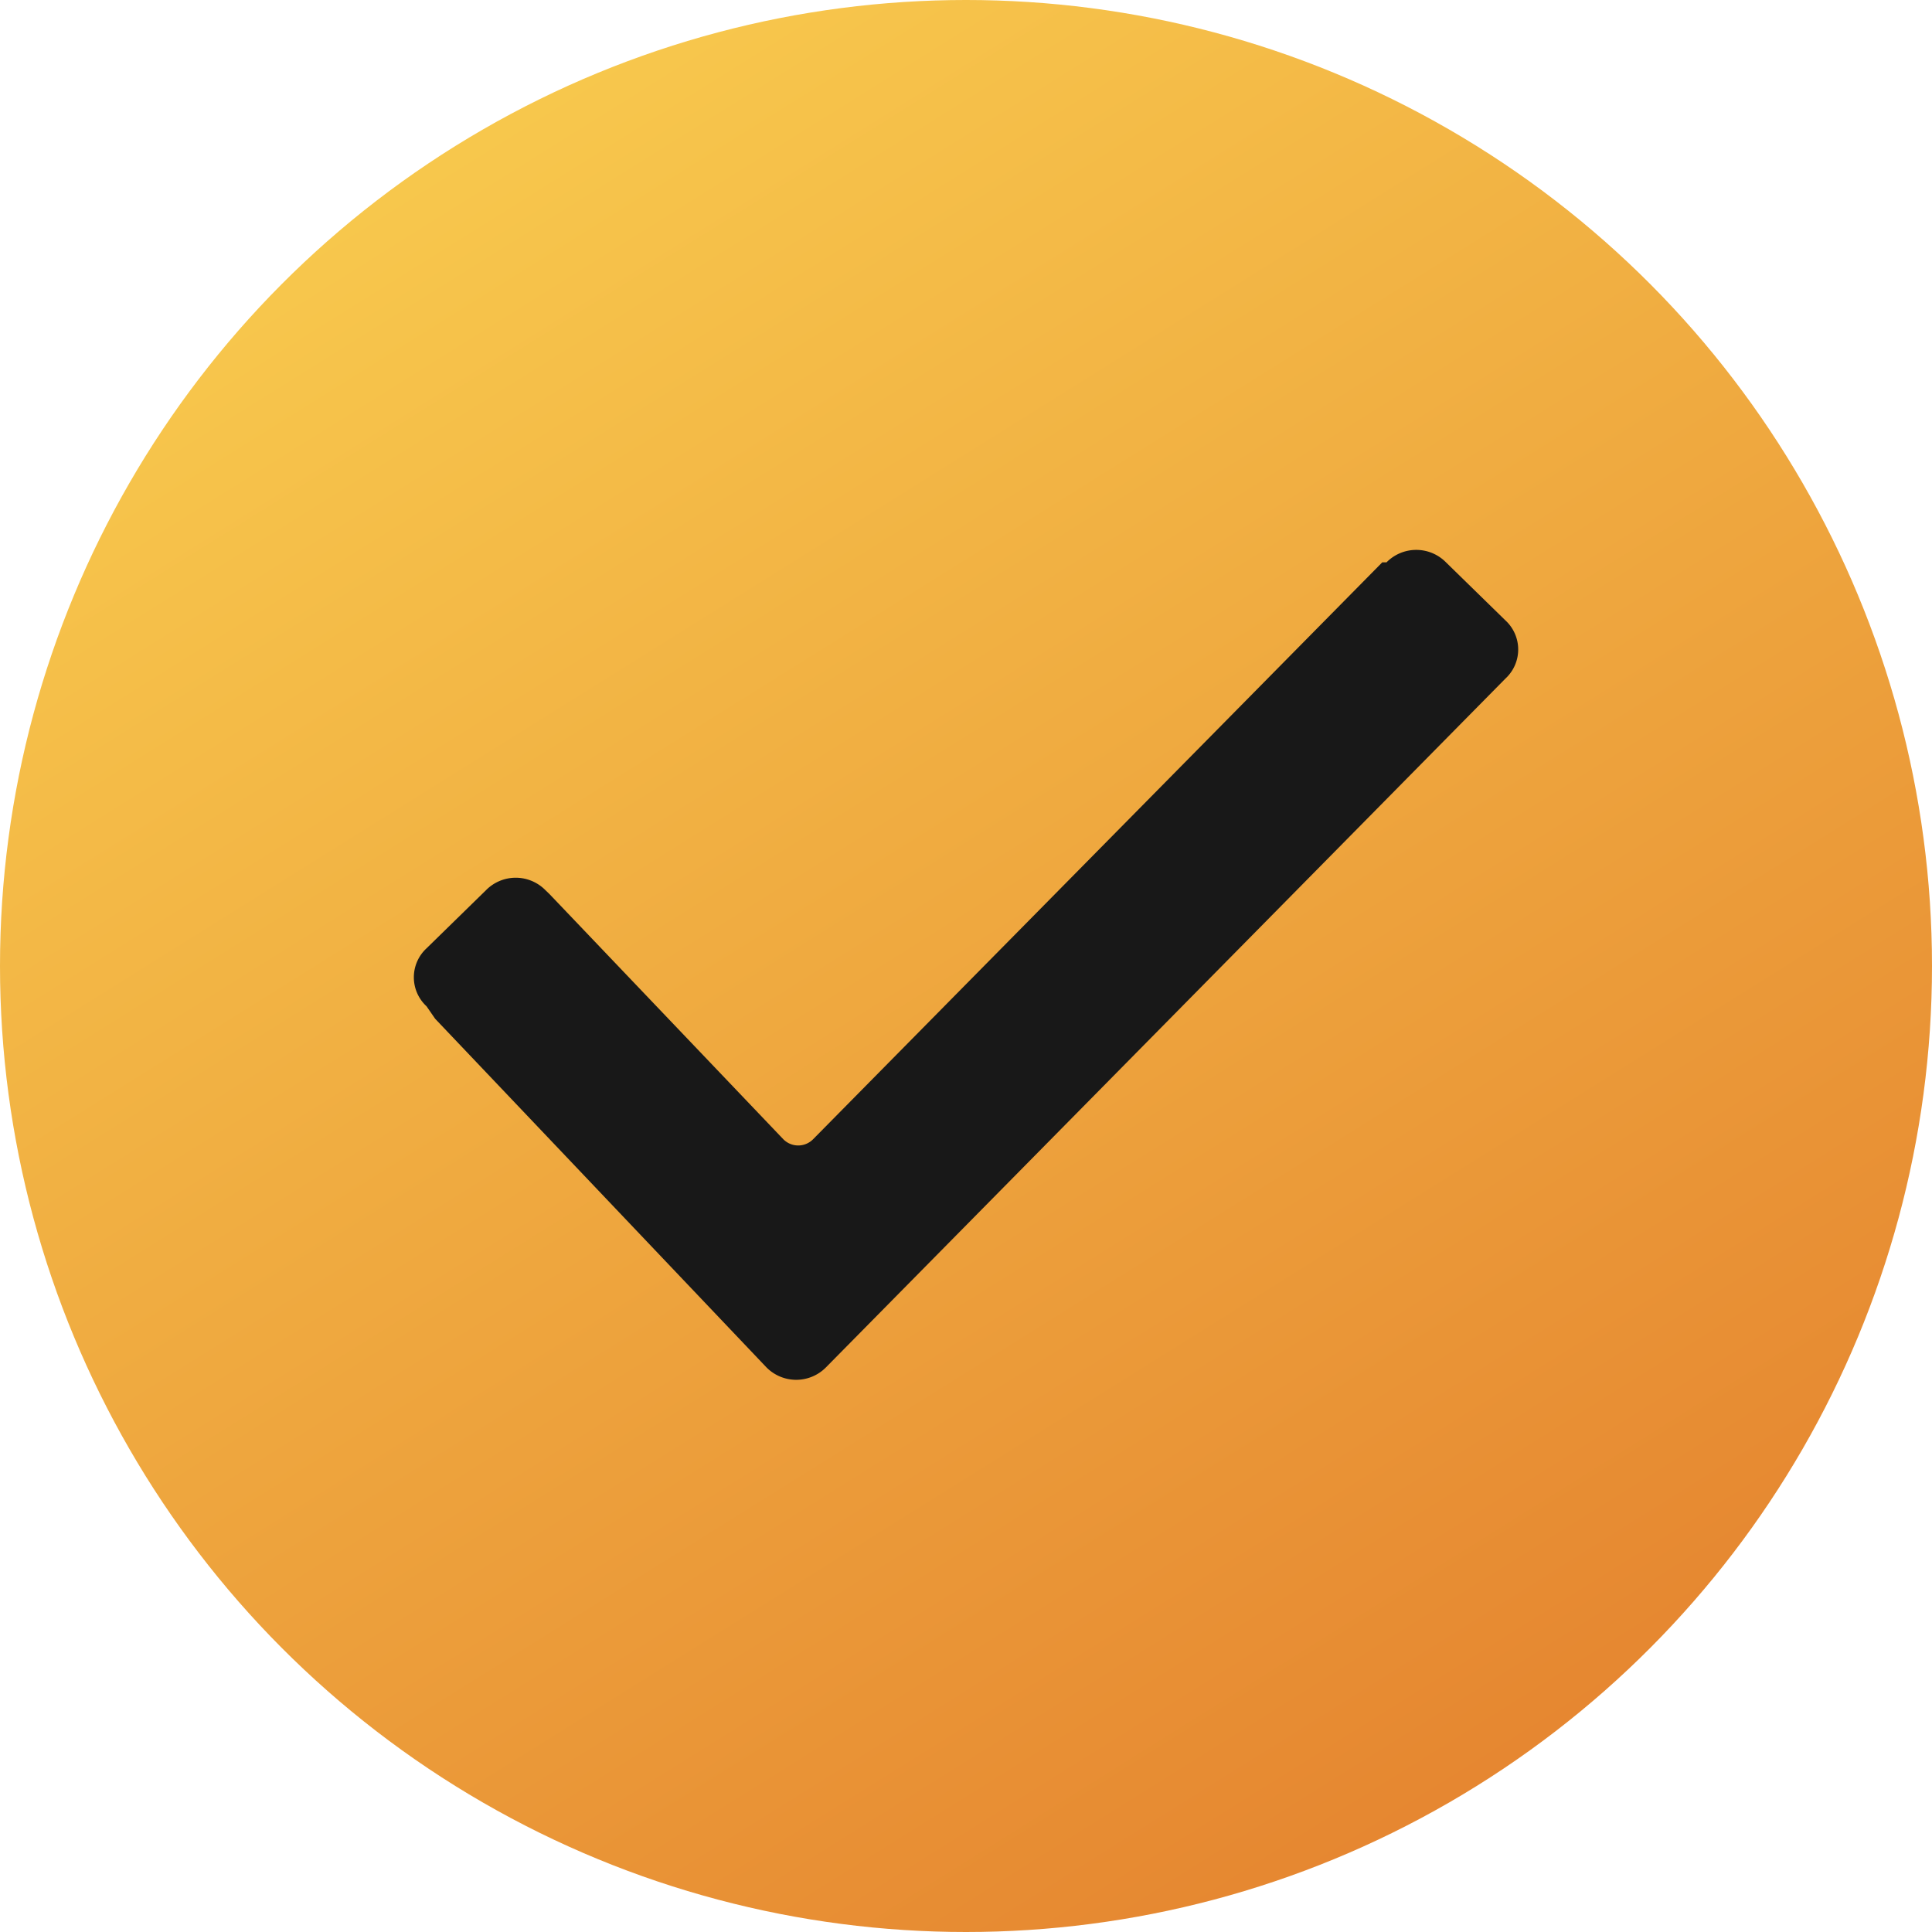 <?xml version="1.0" encoding="UTF-8"?> <svg xmlns="http://www.w3.org/2000/svg" xmlns:xlink="http://www.w3.org/1999/xlink" id="p1" width="80" height="80" viewBox="0 0 80 80"> <defs> <style> .cls-1 { fill: url(#linear-gradient); } .cls-2 { fill: #181818; fill-rule: evenodd; } </style> <linearGradient id="linear-gradient" x1="64.995" y1="80" x2="15.005" gradientUnits="userSpaceOnUse"> <stop offset="0" stop-color="#e4812e"></stop> <stop offset="1" stop-color="#f9cd4f"></stop> </linearGradient> </defs> <circle id="Эллипс_7" data-name="Эллипс 7" class="cls-1" cx="40" cy="40" r="40"></circle> <path id="Фигура_331_4" data-name="Фигура 331 4" class="cls-2" d="M492.662,972.668a1.633,1.633,0,0,1,0-2.4l2.462-2.407a1.726,1.726,0,0,1,2.462,0l0.177,0.171,9.673,10.142a0.866,0.866,0,0,0,1.232,0l23.569-23.889h0.176a1.728,1.728,0,0,1,2.462,0l2.463,2.406a1.636,1.636,0,0,1,0,2.406h0L509.2,987.621a1.731,1.731,0,0,1-2.462,0l-13.72-14.437Z" transform="translate(-475 -931)"></path> </svg> 